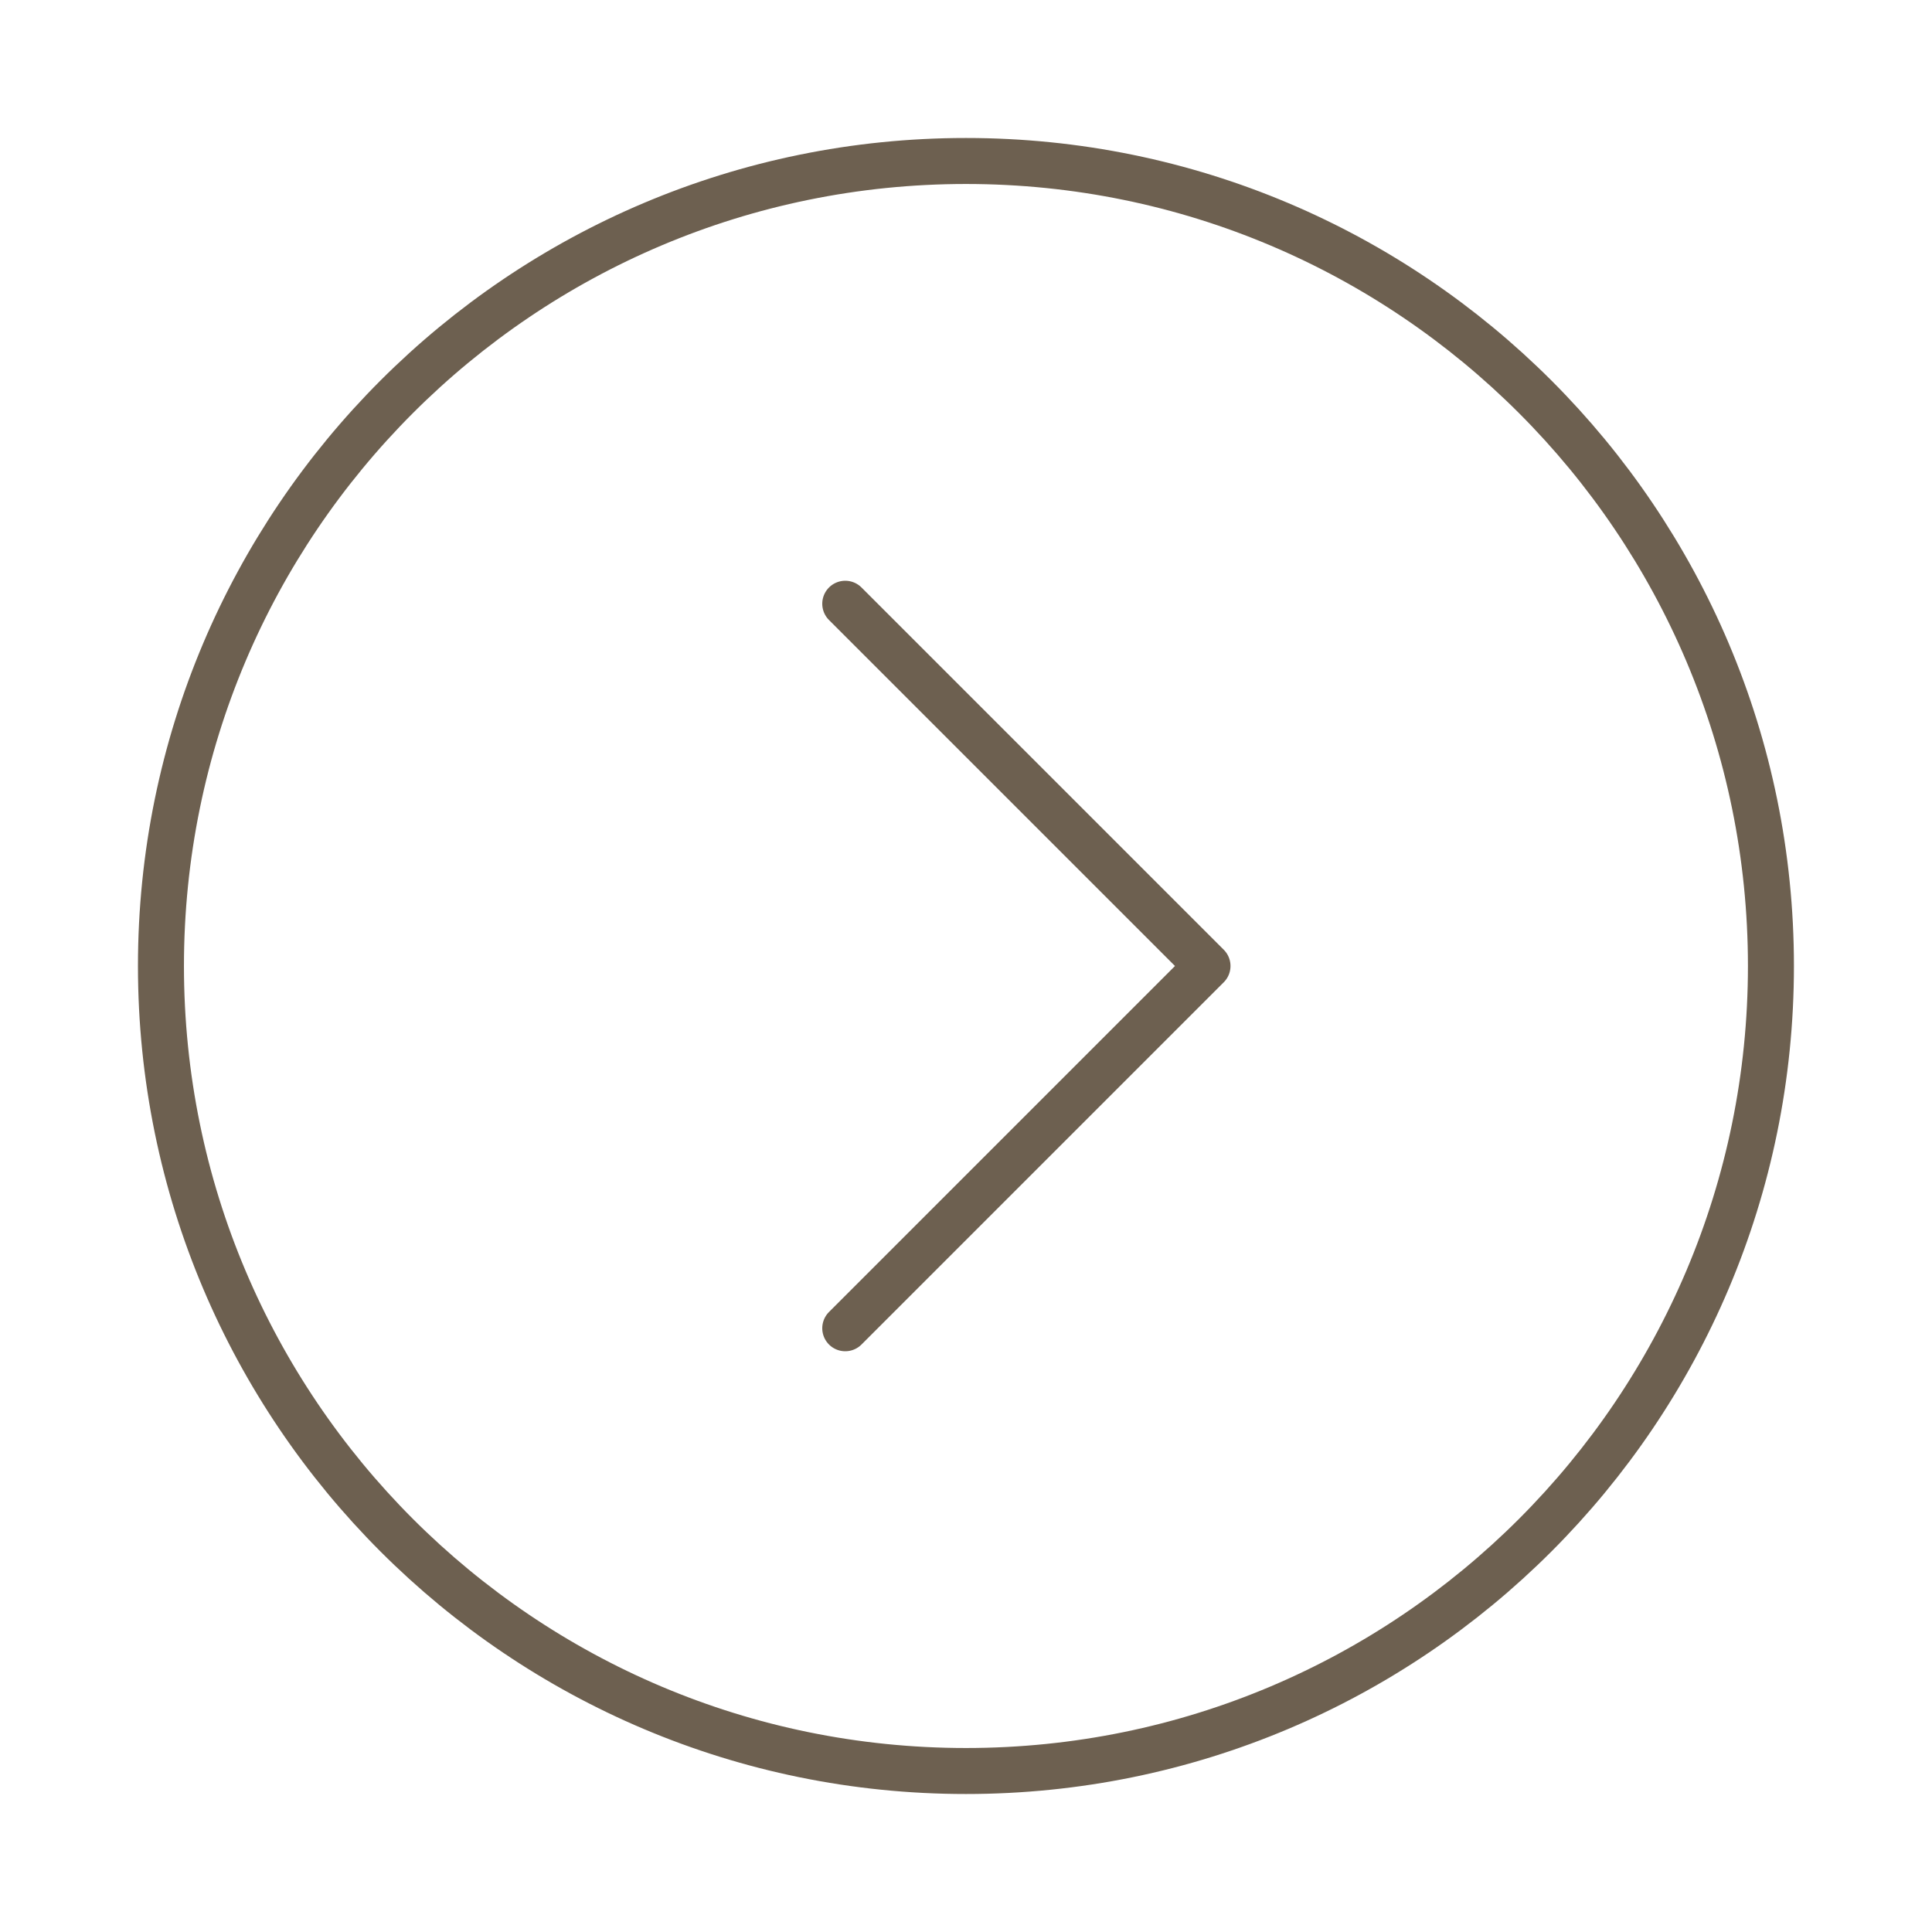 <svg width="52" height="52" viewBox="0 0 52 52" fill="none" xmlns="http://www.w3.org/2000/svg">
<path d="M25.999 47.667C37.965 47.667 47.665 37.967 47.665 26C47.665 14.034 37.965 4.333 25.999 4.333C14.032 4.333 4.332 14.034 4.332 26C4.332 37.967 14.032 47.667 25.999 47.667Z" stroke="#6D6050" stroke-width="1.238" stroke-linejoin="round"/>
<path d="M22.75 35.75L32.5 26L22.75 16.25" stroke="#6D6050" stroke-width="1.238" stroke-linecap="round" stroke-linejoin="round"/>
</svg>
